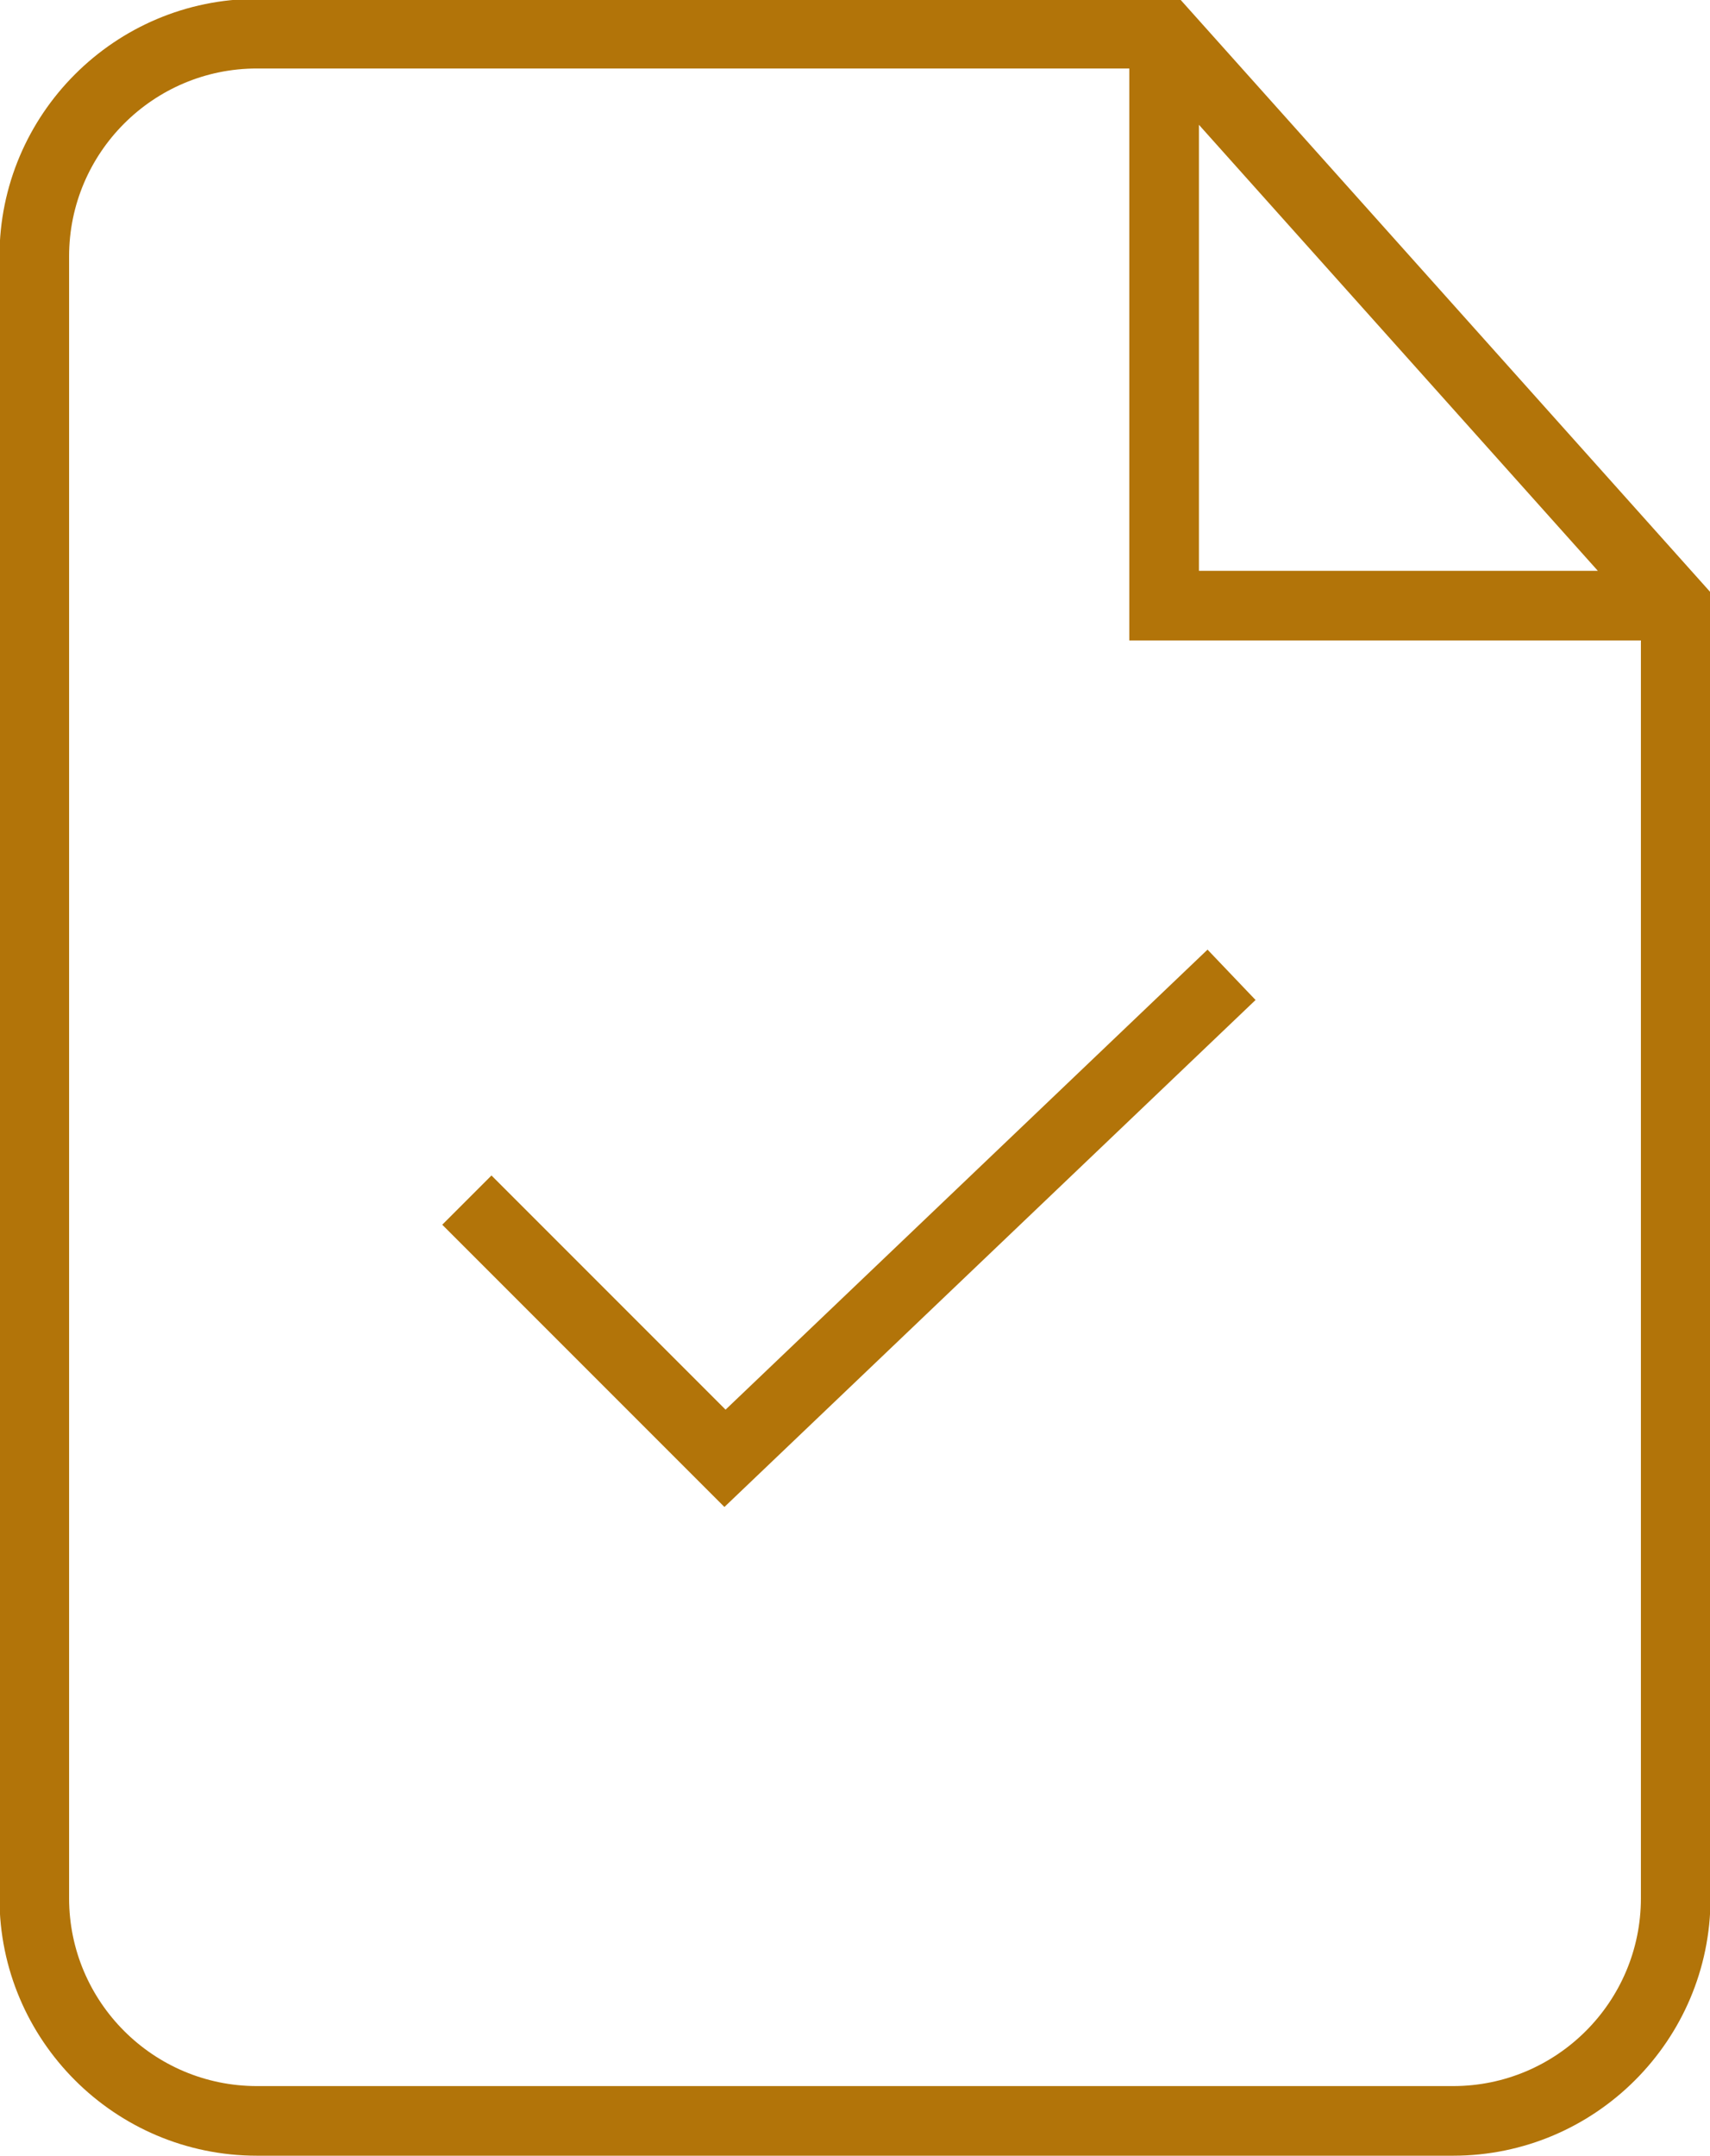 <?xml version="1.0" encoding="UTF-8" standalone="no"?><svg xmlns="http://www.w3.org/2000/svg" xmlns:xlink="http://www.w3.org/1999/xlink" fill="#b27409" height="92.9" preserveAspectRatio="xMidYMid meet" version="1" viewBox="34.9 26.1 73.7 92.9" width="73.7" zoomAndPan="magnify"><g id="change1_1"><path d="M85.745,26.051H45.971c-6.117,0-11.093,4.976-11.093,11.092v70.744c0,6.116,4.976,11.092,11.093,11.092H97.53 c6.117,0,11.092-4.976,11.092-11.092V51.62L85.745,26.051z M86.573,31.477l17.193,19.217H86.573V31.477z M105.622,107.887 c0,4.462-3.629,8.092-8.092,8.092H45.971c-4.462,0-8.093-3.63-8.093-8.092V37.143c0-4.462,3.63-8.092,8.093-8.092h37.602v24.643 h22.049V107.887z" fill="inherit"/></g><g id="change1_2"><path d="M56.082 76.746L53.961 78.867 66.122 91.028 89.014 69.185 86.944 67.015 66.171 86.835z" fill="inherit"/></g></svg>